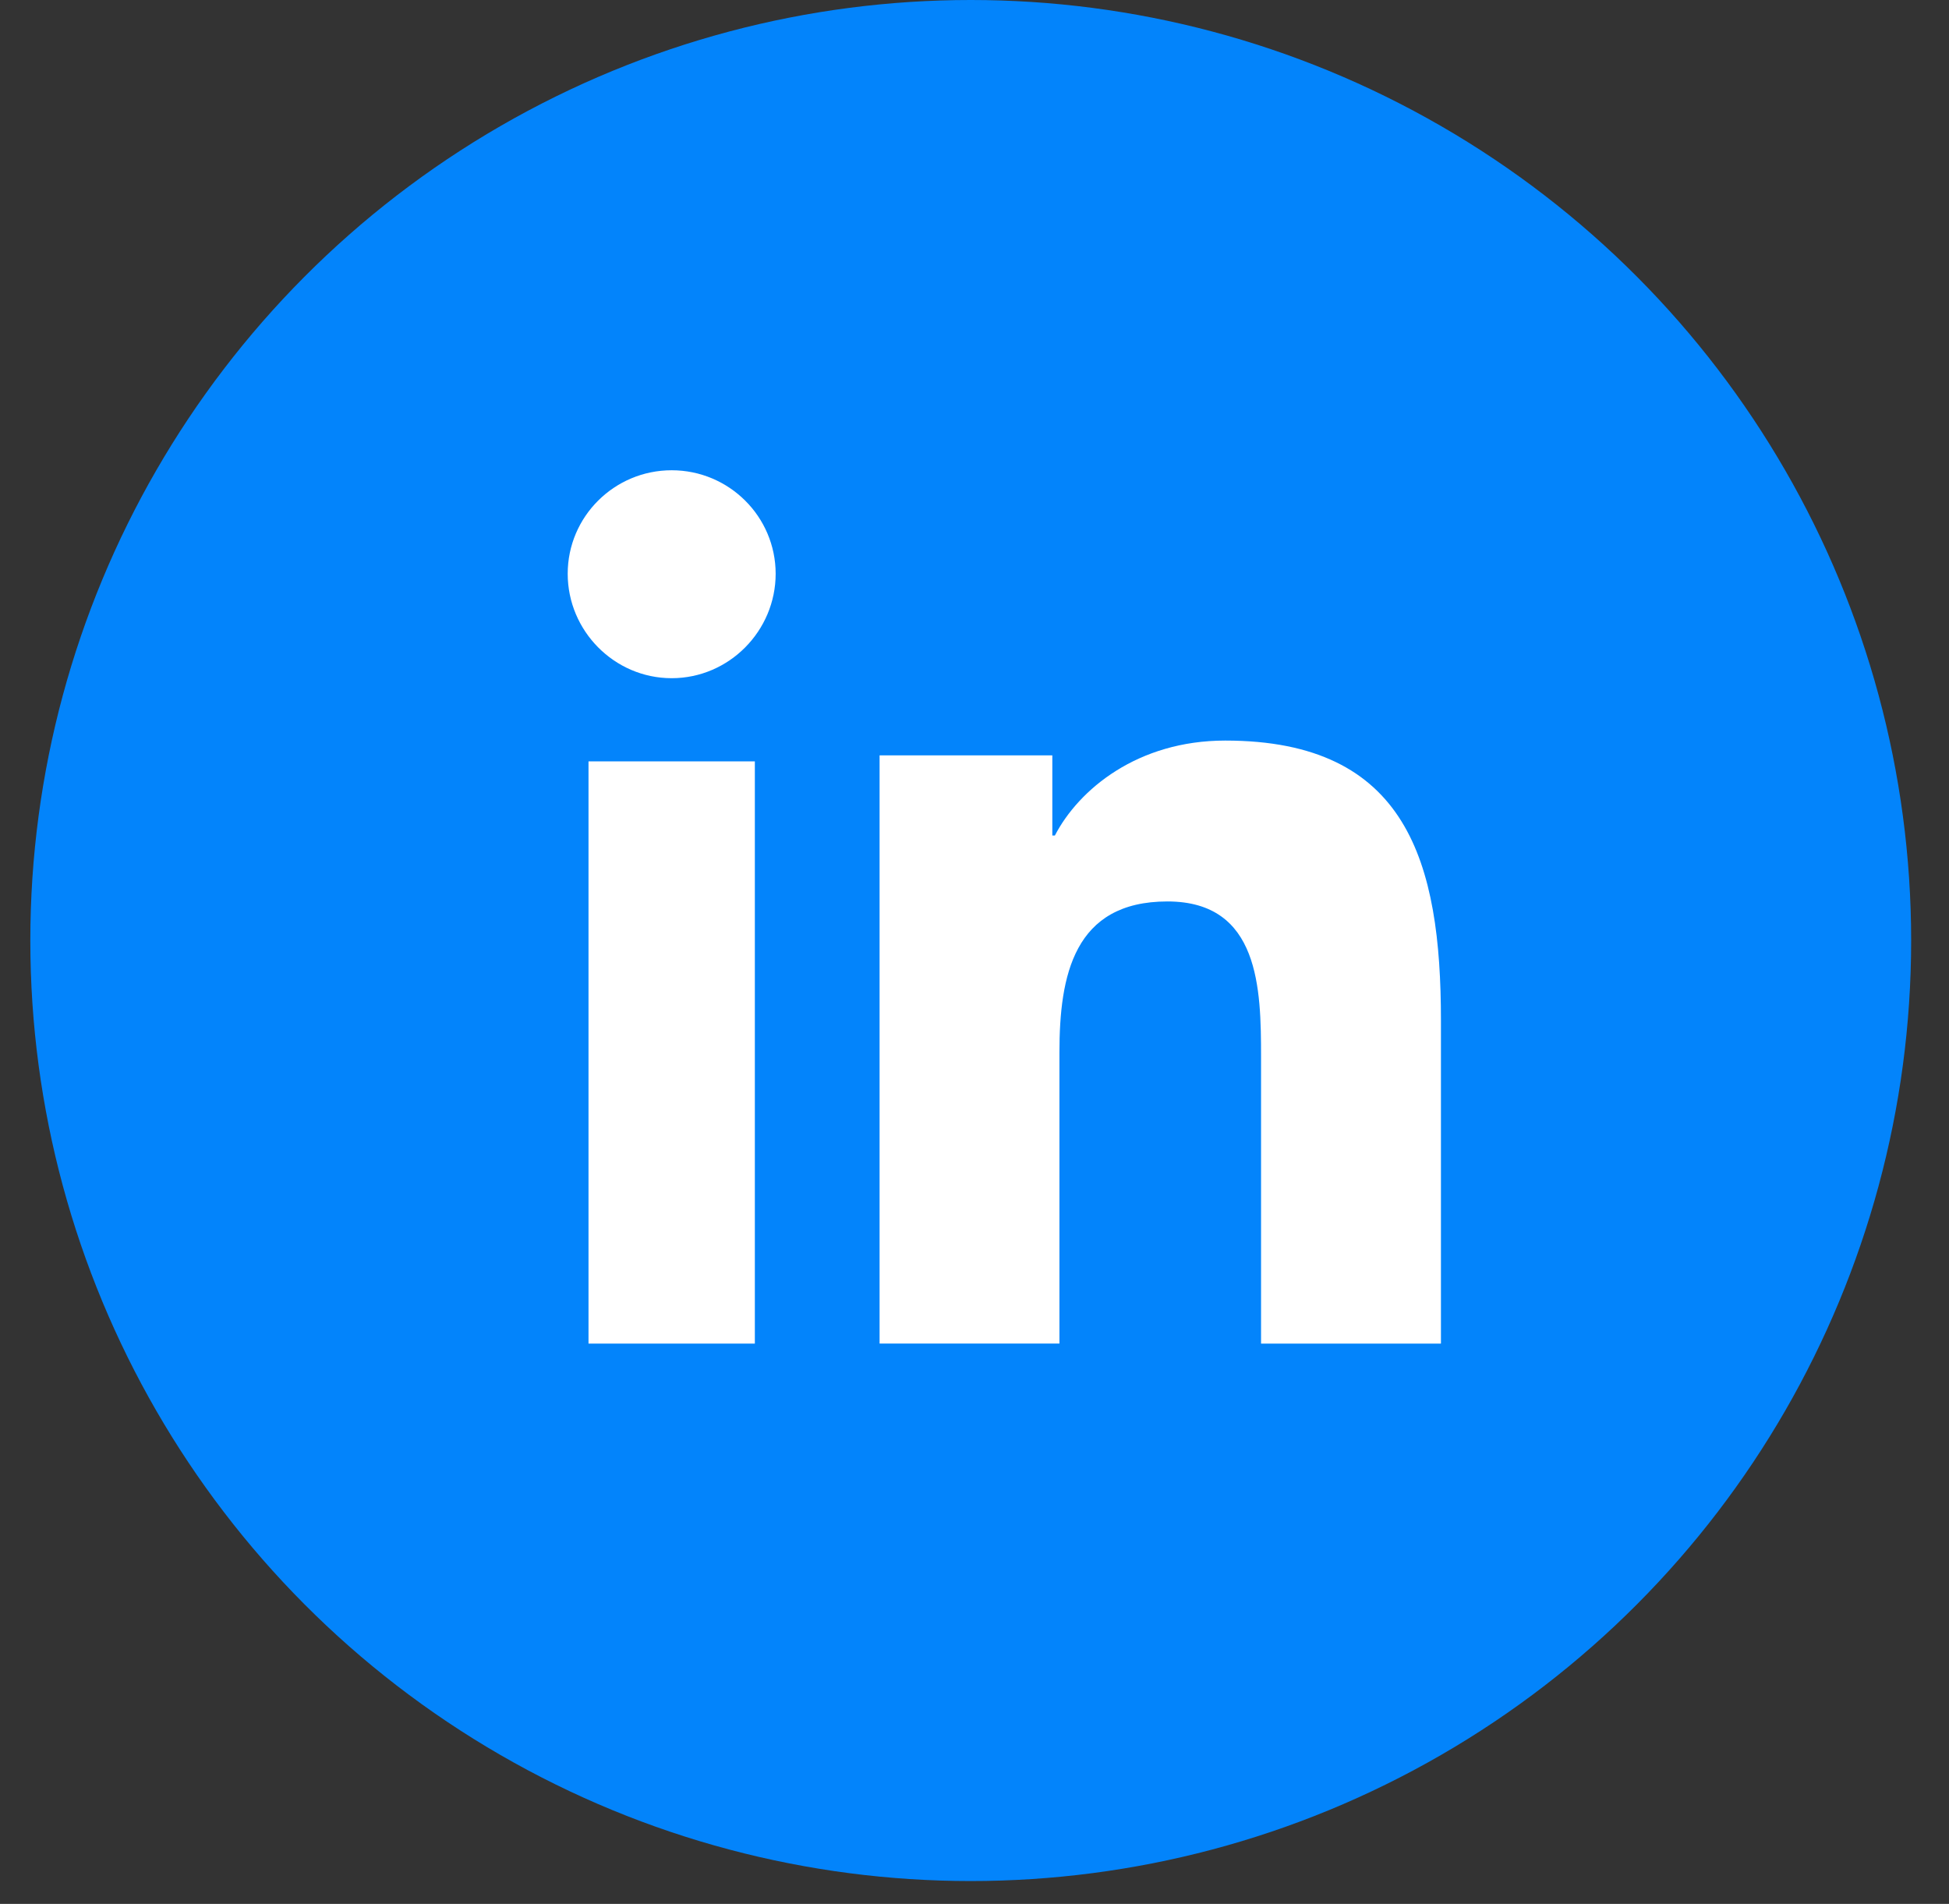 <svg width="43" height="42" viewBox="0 0 43 42" fill="none" xmlns="http://www.w3.org/2000/svg">
<rect x="0" y="0" width="43" height="42" fill="#333333" stroke="none"/>
<circle cx="21.417" cy="20.748" r="20.748" fill="#0384FB"/>
<path d="M31.787 29.64V29.639H31.791V22.511C31.791 19.023 31.051 16.337 27.032 16.337C25.099 16.337 23.802 17.413 23.273 18.432H23.217V16.663H19.406V29.639H23.374V23.214C23.374 21.522 23.691 19.886 25.756 19.886C27.792 19.886 27.822 21.817 27.822 23.322V29.64H31.787Z" fill="white"/>
<path d="M12.984 16.796H16.654V29.64H12.984V16.796Z" fill="white"/>
<path d="M14.819 10.374C13.553 10.374 12.525 11.397 12.525 12.657C12.525 13.917 13.553 14.961 14.819 14.961C16.085 14.961 17.113 13.917 17.113 12.657C17.112 11.397 16.084 10.374 14.819 10.374Z" fill="white"/>
</svg>
